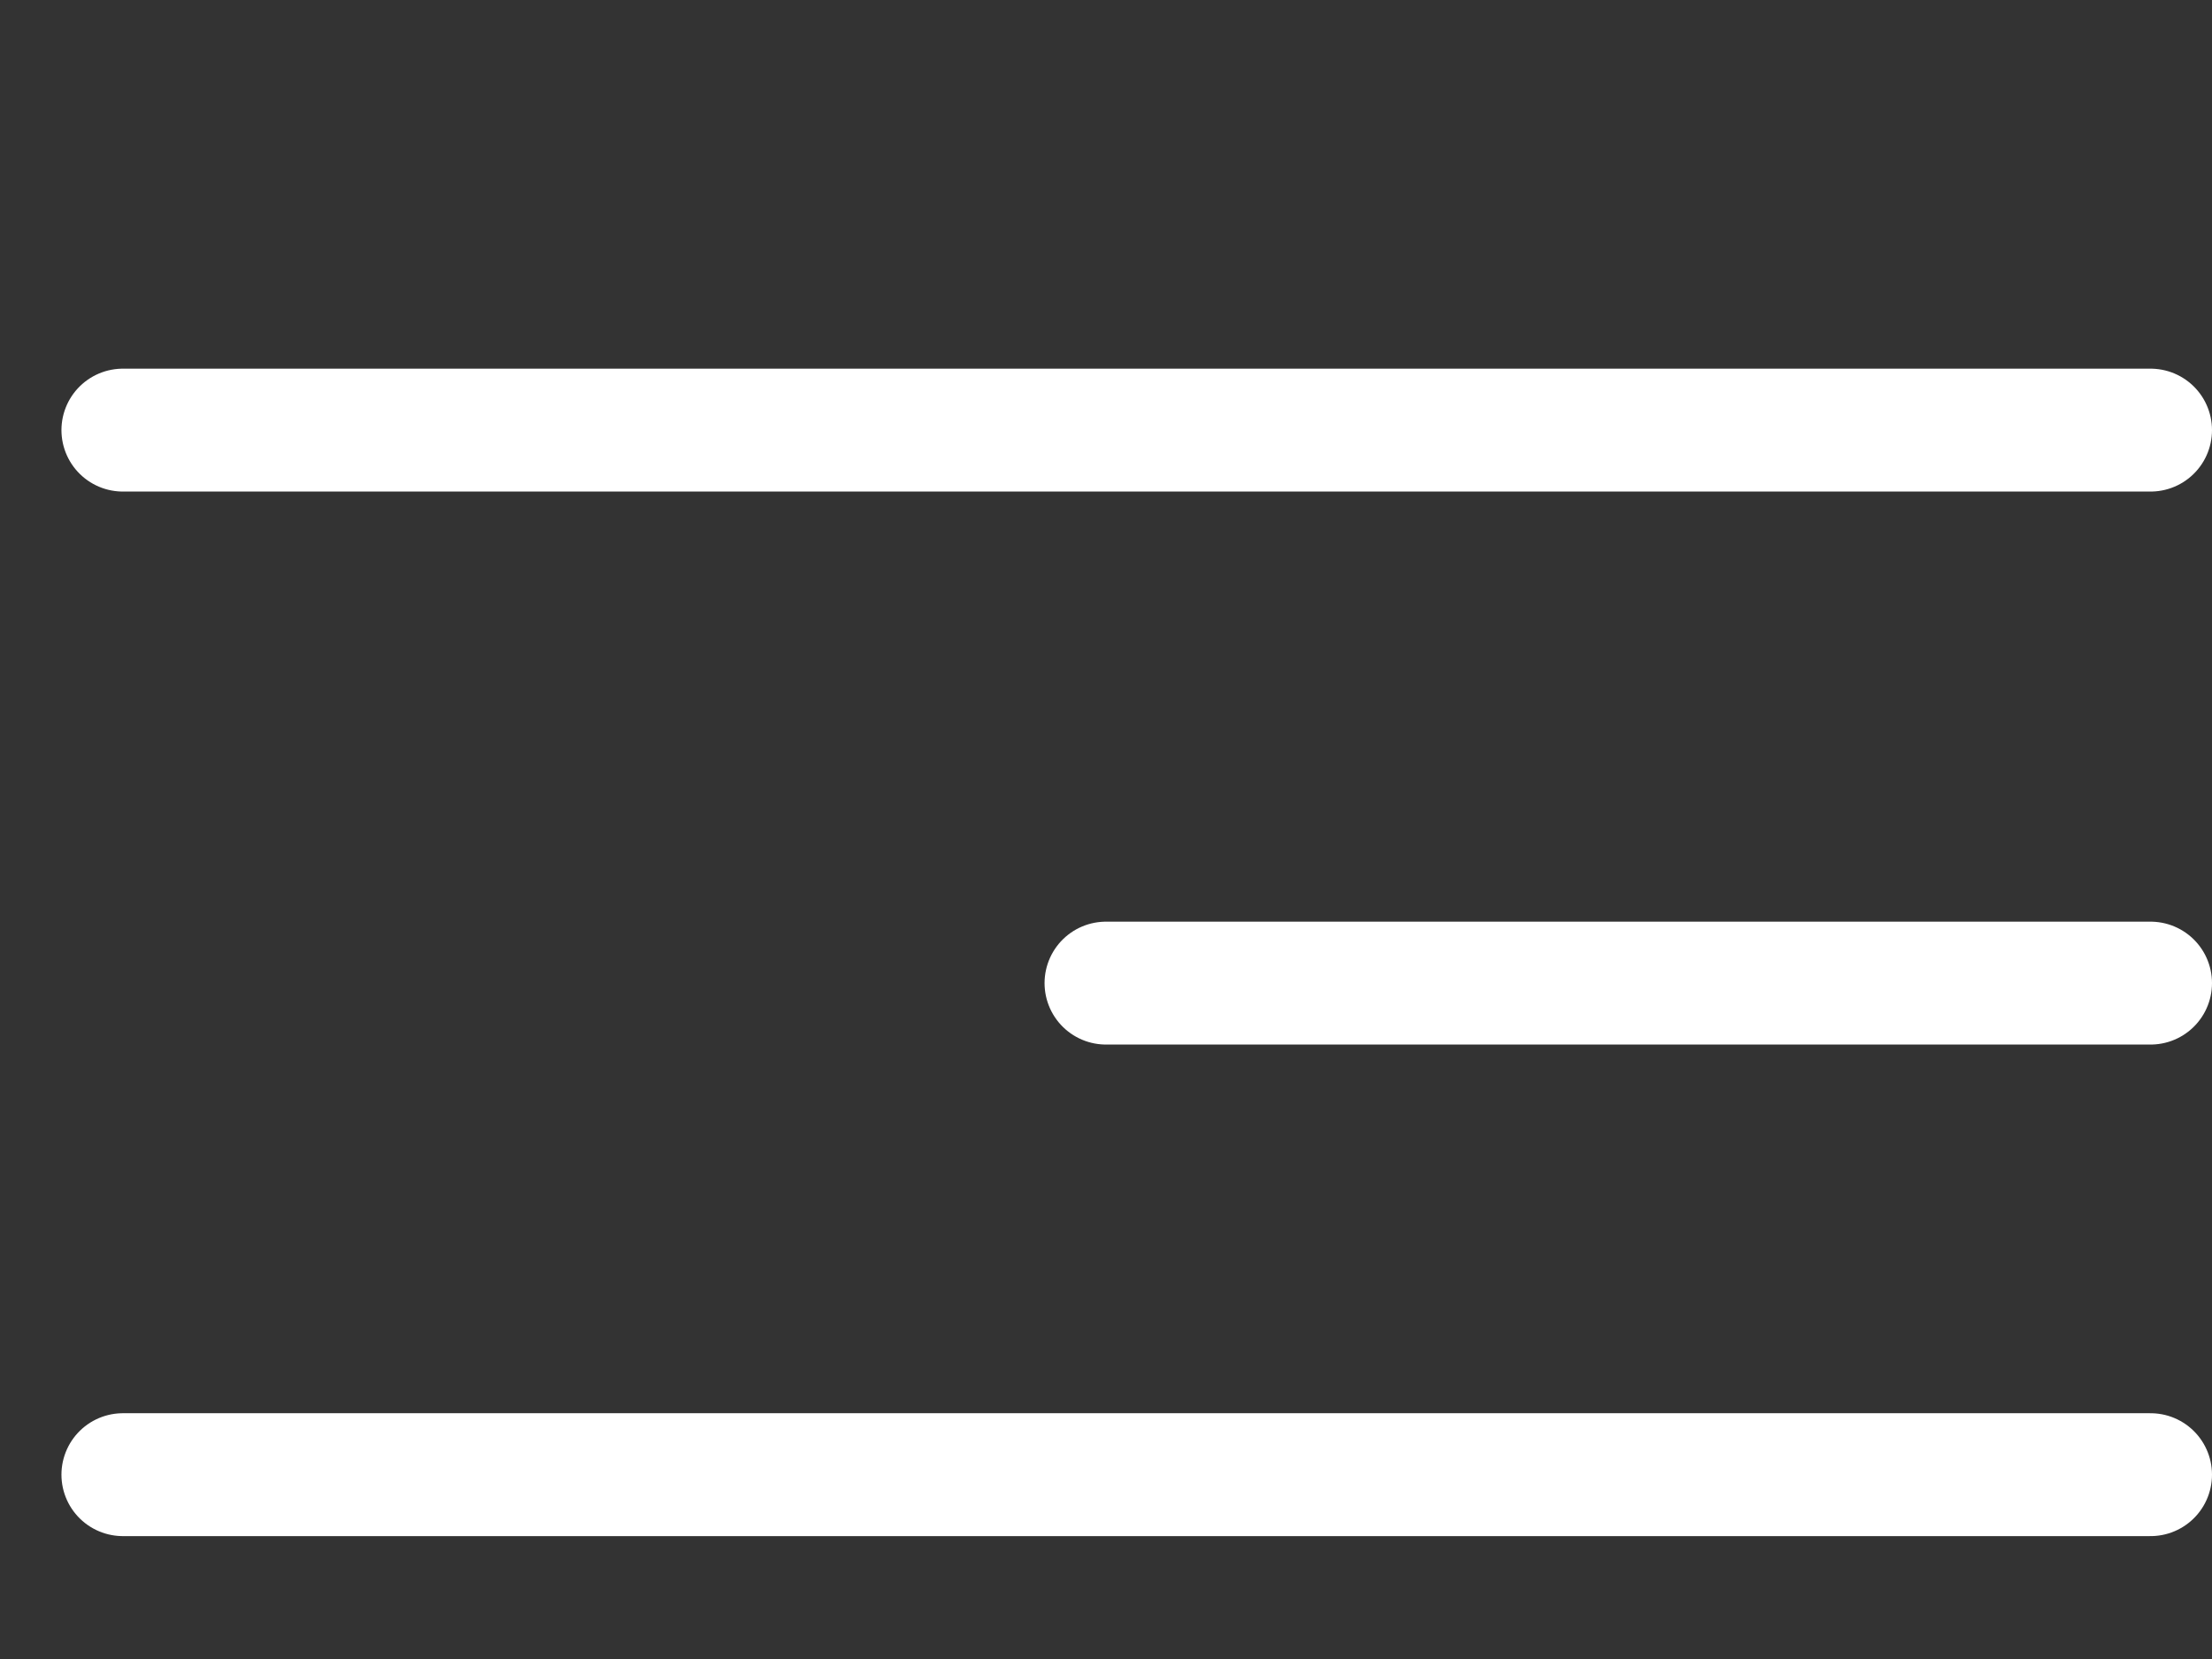 <svg width="36" height="27" viewBox="0 0 36 27" fill="none" xmlns="http://www.w3.org/2000/svg">
<rect x="0" y="0" width="36" height="27" fill="#333333" stroke="none"/>
<line x1="2" y1="7" x2="35" y2="7" stroke="white" stroke-width="2" stroke-linecap="round"/>
<path d="M2 24H35" stroke="white" stroke-width="2" stroke-linecap="round"/>
<path d="M18 16L35 16" stroke="white" stroke-width="2" stroke-linecap="round"/>
</svg>
